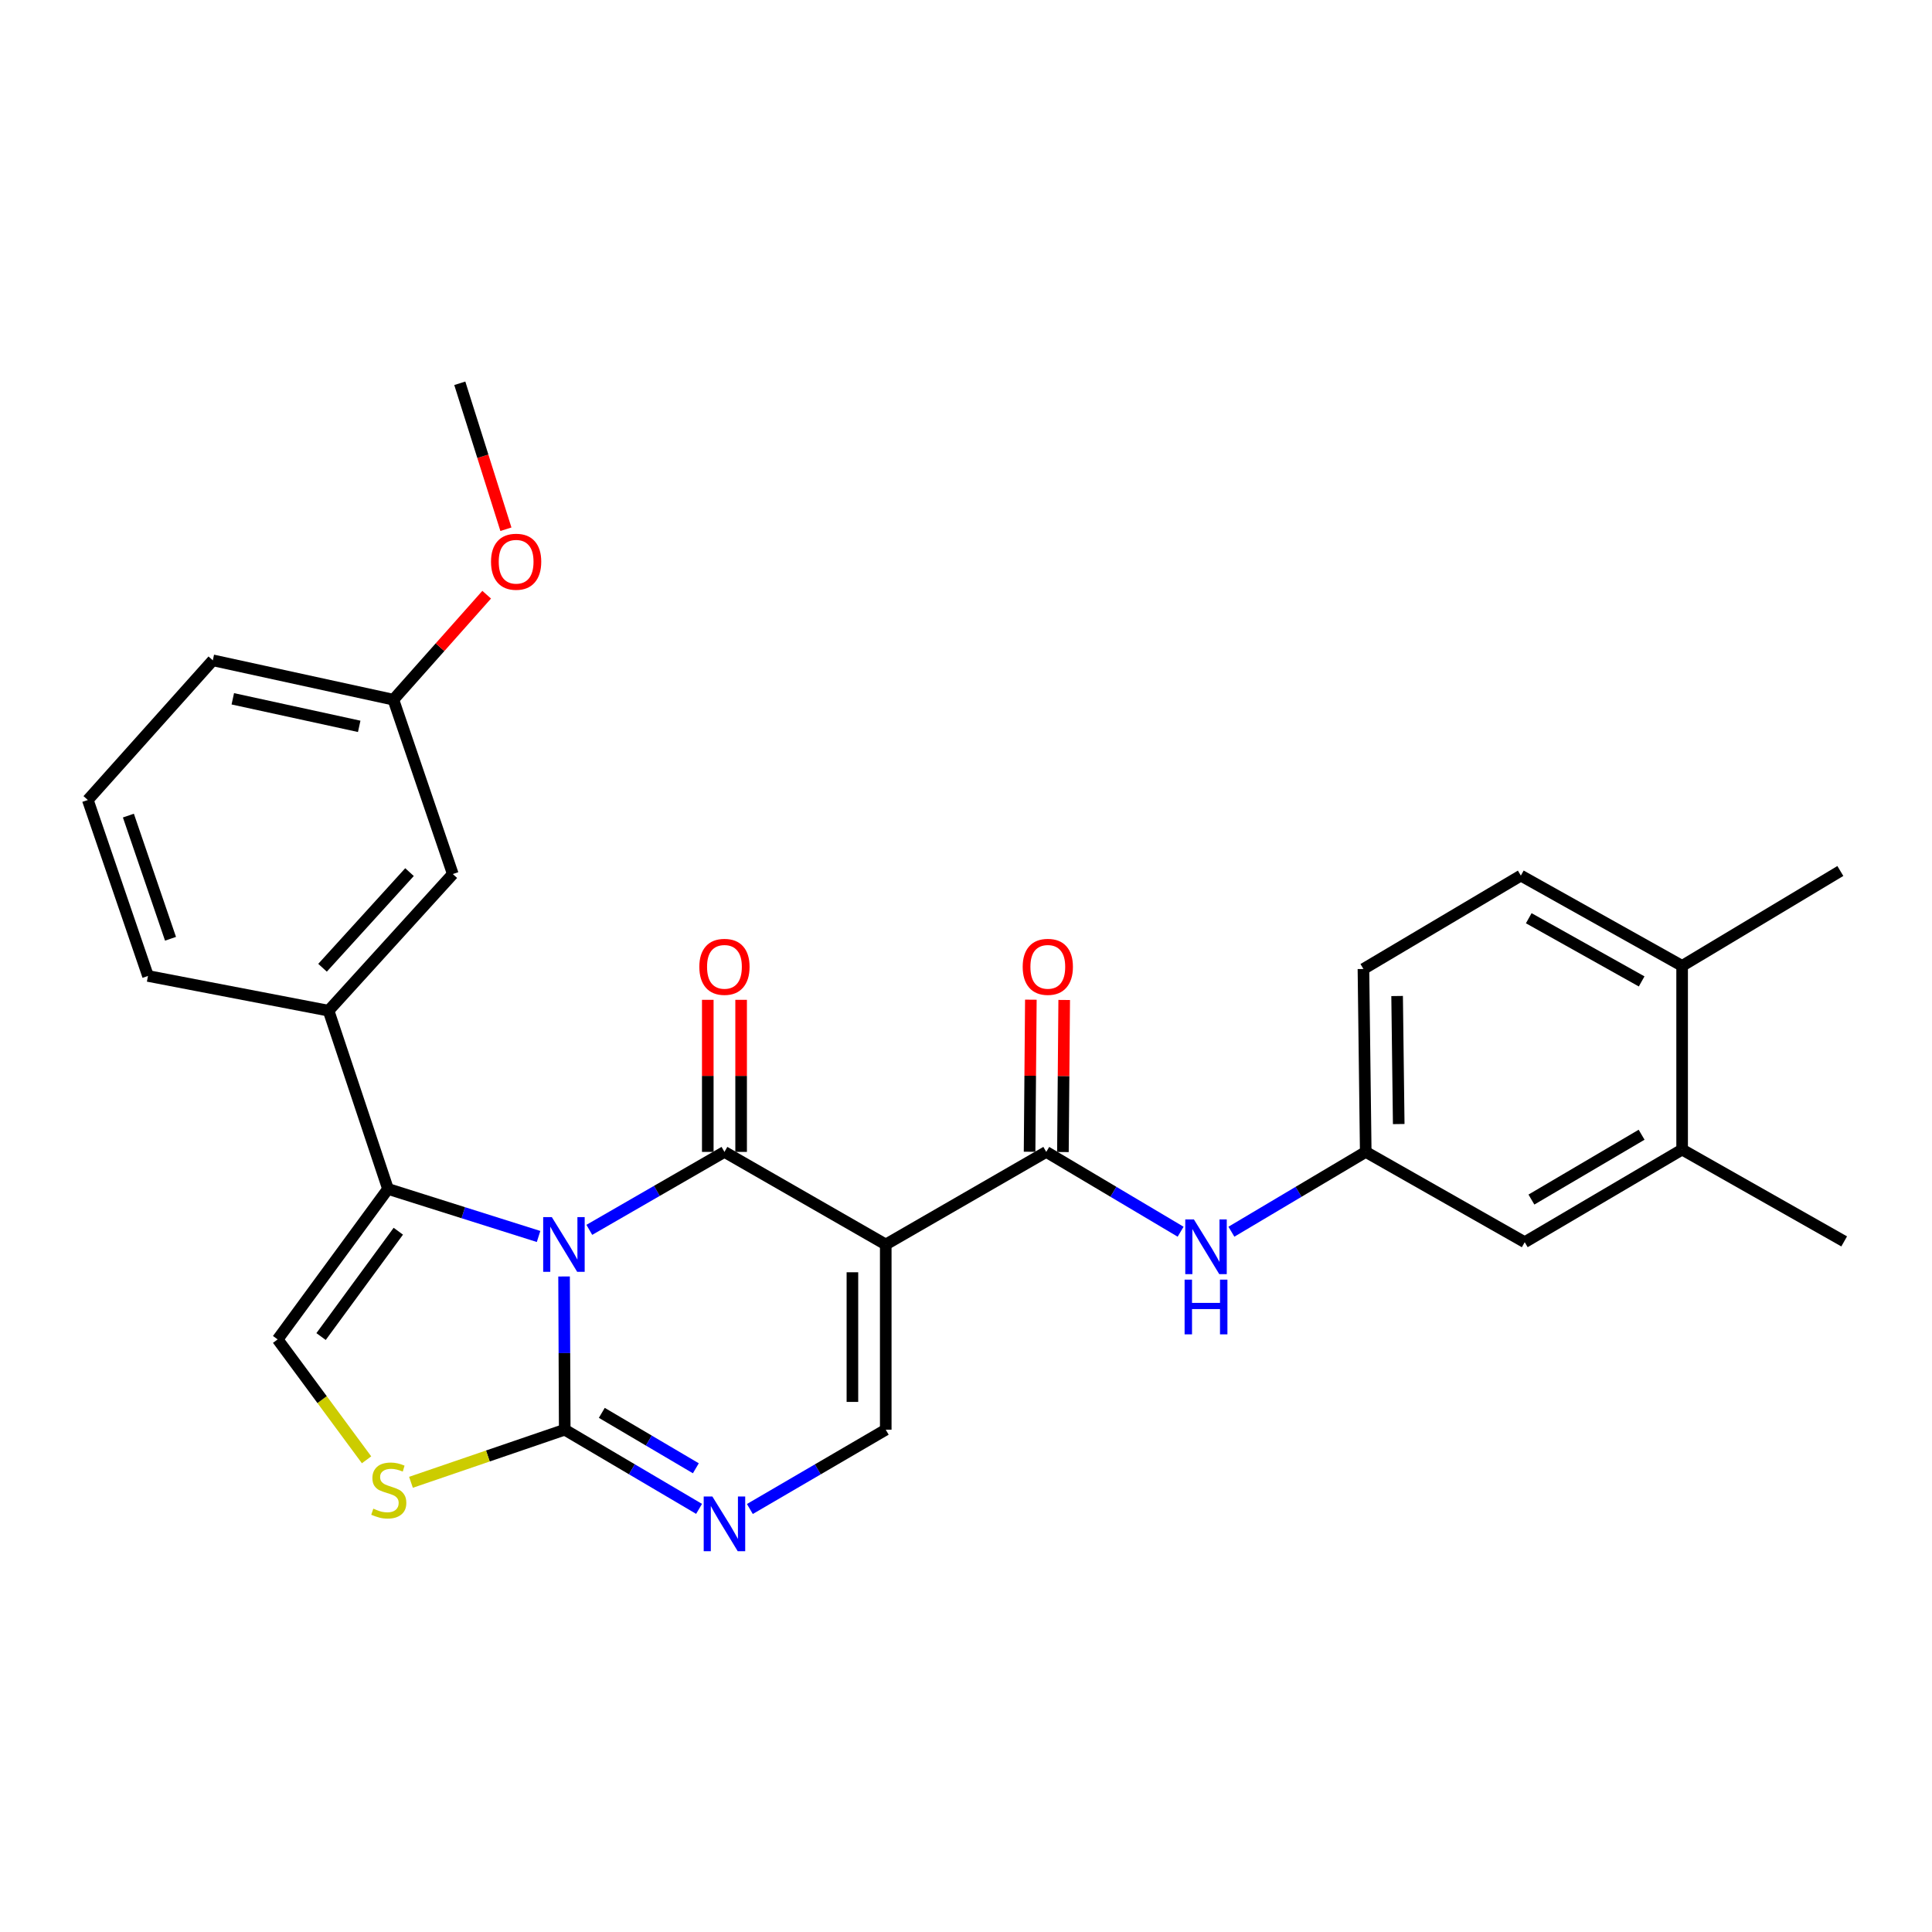 <?xml version='1.0' encoding='iso-8859-1'?>
<svg version='1.1' baseProfile='full'
              xmlns='http://www.w3.org/2000/svg'
                      xmlns:rdkit='http://www.rdkit.org/xml'
                      xmlns:xlink='http://www.w3.org/1999/xlink'
                  xml:space='preserve'
width='1000px' height='1000px' viewBox='0 0 1000 1000'>
<!-- END OF HEADER -->
<rect style='opacity:1.0;fill:#FFFFFF;stroke:none' width='1000' height='1000' x='0' y='0'> </rect>
<path class='bond-0' d='M 305.028,636.568 L 340.002,616.396' style='fill:none;fill-rule:evenodd;stroke:#0000FF;stroke-width:6px;stroke-linecap:butt;stroke-linejoin:miter;stroke-opacity:1' />
<path class='bond-0' d='M 340.002,616.396 L 374.975,596.224' style='fill:none;fill-rule:evenodd;stroke:#000000;stroke-width:6px;stroke-linecap:butt;stroke-linejoin:miter;stroke-opacity:1' />
<path class='bond-2' d='M 291.962,660.702 L 292.132,700.356' style='fill:none;fill-rule:evenodd;stroke:#0000FF;stroke-width:6px;stroke-linecap:butt;stroke-linejoin:miter;stroke-opacity:1' />
<path class='bond-2' d='M 292.132,700.356 L 292.303,740.009' style='fill:none;fill-rule:evenodd;stroke:#000000;stroke-width:6px;stroke-linecap:butt;stroke-linejoin:miter;stroke-opacity:1' />
<path class='bond-3' d='M 278.763,640 L 239.791,627.693' style='fill:none;fill-rule:evenodd;stroke:#0000FF;stroke-width:6px;stroke-linecap:butt;stroke-linejoin:miter;stroke-opacity:1' />
<path class='bond-3' d='M 239.791,627.693 L 200.82,615.387' style='fill:none;fill-rule:evenodd;stroke:#000000;stroke-width:6px;stroke-linecap:butt;stroke-linejoin:miter;stroke-opacity:1' />
<path class='bond-1' d='M 374.975,596.224 L 458.462,644.146' style='fill:none;fill-rule:evenodd;stroke:#000000;stroke-width:6px;stroke-linecap:butt;stroke-linejoin:miter;stroke-opacity:1' />
<path class='bond-11' d='M 383.603,596.224 L 383.603,556.866' style='fill:none;fill-rule:evenodd;stroke:#000000;stroke-width:6px;stroke-linecap:butt;stroke-linejoin:miter;stroke-opacity:1' />
<path class='bond-11' d='M 383.603,556.866 L 383.603,517.508' style='fill:none;fill-rule:evenodd;stroke:#FF0000;stroke-width:6px;stroke-linecap:butt;stroke-linejoin:miter;stroke-opacity:1' />
<path class='bond-11' d='M 366.347,596.224 L 366.347,556.866' style='fill:none;fill-rule:evenodd;stroke:#000000;stroke-width:6px;stroke-linecap:butt;stroke-linejoin:miter;stroke-opacity:1' />
<path class='bond-11' d='M 366.347,556.866 L 366.347,517.508' style='fill:none;fill-rule:evenodd;stroke:#FF0000;stroke-width:6px;stroke-linecap:butt;stroke-linejoin:miter;stroke-opacity:1' />
<path class='bond-5' d='M 458.462,644.146 L 541.538,596.224' style='fill:none;fill-rule:evenodd;stroke:#000000;stroke-width:6px;stroke-linecap:butt;stroke-linejoin:miter;stroke-opacity:1' />
<path class='bond-29' d='M 458.462,644.146 L 458.462,740.009' style='fill:none;fill-rule:evenodd;stroke:#000000;stroke-width:6px;stroke-linecap:butt;stroke-linejoin:miter;stroke-opacity:1' />
<path class='bond-29' d='M 441.207,658.525 L 441.207,725.63' style='fill:none;fill-rule:evenodd;stroke:#000000;stroke-width:6px;stroke-linecap:butt;stroke-linejoin:miter;stroke-opacity:1' />
<path class='bond-4' d='M 292.303,740.009 L 327.069,760.501' style='fill:none;fill-rule:evenodd;stroke:#000000;stroke-width:6px;stroke-linecap:butt;stroke-linejoin:miter;stroke-opacity:1' />
<path class='bond-4' d='M 327.069,760.501 L 361.836,780.992' style='fill:none;fill-rule:evenodd;stroke:#0000FF;stroke-width:6px;stroke-linecap:butt;stroke-linejoin:miter;stroke-opacity:1' />
<path class='bond-4' d='M 311.494,731.291 L 335.831,745.635' style='fill:none;fill-rule:evenodd;stroke:#000000;stroke-width:6px;stroke-linecap:butt;stroke-linejoin:miter;stroke-opacity:1' />
<path class='bond-4' d='M 335.831,745.635 L 360.168,759.979' style='fill:none;fill-rule:evenodd;stroke:#0000FF;stroke-width:6px;stroke-linecap:butt;stroke-linejoin:miter;stroke-opacity:1' />
<path class='bond-7' d='M 292.303,740.009 L 252.511,753.622' style='fill:none;fill-rule:evenodd;stroke:#000000;stroke-width:6px;stroke-linecap:butt;stroke-linejoin:miter;stroke-opacity:1' />
<path class='bond-7' d='M 252.511,753.622 L 212.719,767.235' style='fill:none;fill-rule:evenodd;stroke:#CCCC00;stroke-width:6px;stroke-linecap:butt;stroke-linejoin:miter;stroke-opacity:1' />
<path class='bond-8' d='M 200.82,615.387 L 143.705,693.276' style='fill:none;fill-rule:evenodd;stroke:#000000;stroke-width:6px;stroke-linecap:butt;stroke-linejoin:miter;stroke-opacity:1' />
<path class='bond-8' d='M 206.168,637.274 L 166.187,691.796' style='fill:none;fill-rule:evenodd;stroke:#000000;stroke-width:6px;stroke-linecap:butt;stroke-linejoin:miter;stroke-opacity:1' />
<path class='bond-9' d='M 200.82,615.387 L 170.067,523.128' style='fill:none;fill-rule:evenodd;stroke:#000000;stroke-width:6px;stroke-linecap:butt;stroke-linejoin:miter;stroke-opacity:1' />
<path class='bond-6' d='M 388.132,781.057 L 423.297,760.533' style='fill:none;fill-rule:evenodd;stroke:#0000FF;stroke-width:6px;stroke-linecap:butt;stroke-linejoin:miter;stroke-opacity:1' />
<path class='bond-6' d='M 423.297,760.533 L 458.462,740.009' style='fill:none;fill-rule:evenodd;stroke:#000000;stroke-width:6px;stroke-linecap:butt;stroke-linejoin:miter;stroke-opacity:1' />
<path class='bond-10' d='M 541.538,596.224 L 576.311,616.88' style='fill:none;fill-rule:evenodd;stroke:#000000;stroke-width:6px;stroke-linecap:butt;stroke-linejoin:miter;stroke-opacity:1' />
<path class='bond-10' d='M 576.311,616.88 L 611.085,637.536' style='fill:none;fill-rule:evenodd;stroke:#0000FF;stroke-width:6px;stroke-linecap:butt;stroke-linejoin:miter;stroke-opacity:1' />
<path class='bond-14' d='M 550.165,596.296 L 550.496,556.938' style='fill:none;fill-rule:evenodd;stroke:#000000;stroke-width:6px;stroke-linecap:butt;stroke-linejoin:miter;stroke-opacity:1' />
<path class='bond-14' d='M 550.496,556.938 L 550.826,517.58' style='fill:none;fill-rule:evenodd;stroke:#FF0000;stroke-width:6px;stroke-linecap:butt;stroke-linejoin:miter;stroke-opacity:1' />
<path class='bond-14' d='M 532.91,596.151 L 533.241,556.793' style='fill:none;fill-rule:evenodd;stroke:#000000;stroke-width:6px;stroke-linecap:butt;stroke-linejoin:miter;stroke-opacity:1' />
<path class='bond-14' d='M 533.241,556.793 L 533.571,517.435' style='fill:none;fill-rule:evenodd;stroke:#FF0000;stroke-width:6px;stroke-linecap:butt;stroke-linejoin:miter;stroke-opacity:1' />
<path class='bond-28' d='M 189.732,755.593 L 166.718,724.434' style='fill:none;fill-rule:evenodd;stroke:#CCCC00;stroke-width:6px;stroke-linecap:butt;stroke-linejoin:miter;stroke-opacity:1' />
<path class='bond-28' d='M 166.718,724.434 L 143.705,693.276' style='fill:none;fill-rule:evenodd;stroke:#000000;stroke-width:6px;stroke-linecap:butt;stroke-linejoin:miter;stroke-opacity:1' />
<path class='bond-16' d='M 170.067,523.128 L 234.372,452.41' style='fill:none;fill-rule:evenodd;stroke:#000000;stroke-width:6px;stroke-linecap:butt;stroke-linejoin:miter;stroke-opacity:1' />
<path class='bond-16' d='M 166.946,500.911 L 211.96,451.408' style='fill:none;fill-rule:evenodd;stroke:#000000;stroke-width:6px;stroke-linecap:butt;stroke-linejoin:miter;stroke-opacity:1' />
<path class='bond-21' d='M 170.067,523.128 L 76.6,505.154' style='fill:none;fill-rule:evenodd;stroke:#000000;stroke-width:6px;stroke-linecap:butt;stroke-linejoin:miter;stroke-opacity:1' />
<path class='bond-13' d='M 637.373,637.534 L 672.138,616.879' style='fill:none;fill-rule:evenodd;stroke:#0000FF;stroke-width:6px;stroke-linecap:butt;stroke-linejoin:miter;stroke-opacity:1' />
<path class='bond-13' d='M 672.138,616.879 L 706.902,596.224' style='fill:none;fill-rule:evenodd;stroke:#000000;stroke-width:6px;stroke-linecap:butt;stroke-linejoin:miter;stroke-opacity:1' />
<path class='bond-12' d='M 870.665,595.016 L 789.191,642.957' style='fill:none;fill-rule:evenodd;stroke:#000000;stroke-width:6px;stroke-linecap:butt;stroke-linejoin:miter;stroke-opacity:1' />
<path class='bond-12' d='M 849.693,587.335 L 792.661,620.894' style='fill:none;fill-rule:evenodd;stroke:#000000;stroke-width:6px;stroke-linecap:butt;stroke-linejoin:miter;stroke-opacity:1' />
<path class='bond-24' d='M 870.665,595.016 L 954.545,642.545' style='fill:none;fill-rule:evenodd;stroke:#000000;stroke-width:6px;stroke-linecap:butt;stroke-linejoin:miter;stroke-opacity:1' />
<path class='bond-31' d='M 870.665,595.016 L 870.665,499.939' style='fill:none;fill-rule:evenodd;stroke:#000000;stroke-width:6px;stroke-linecap:butt;stroke-linejoin:miter;stroke-opacity:1' />
<path class='bond-15' d='M 706.902,596.224 L 789.191,642.957' style='fill:none;fill-rule:evenodd;stroke:#000000;stroke-width:6px;stroke-linecap:butt;stroke-linejoin:miter;stroke-opacity:1' />
<path class='bond-19' d='M 706.902,596.224 L 705.713,501.549' style='fill:none;fill-rule:evenodd;stroke:#000000;stroke-width:6px;stroke-linecap:butt;stroke-linejoin:miter;stroke-opacity:1' />
<path class='bond-19' d='M 723.978,581.806 L 723.145,515.534' style='fill:none;fill-rule:evenodd;stroke:#000000;stroke-width:6px;stroke-linecap:butt;stroke-linejoin:miter;stroke-opacity:1' />
<path class='bond-20' d='M 234.372,452.41 L 203.619,362.154' style='fill:none;fill-rule:evenodd;stroke:#000000;stroke-width:6px;stroke-linecap:butt;stroke-linejoin:miter;stroke-opacity:1' />
<path class='bond-17' d='M 870.665,499.939 L 787.187,453.205' style='fill:none;fill-rule:evenodd;stroke:#000000;stroke-width:6px;stroke-linecap:butt;stroke-linejoin:miter;stroke-opacity:1' />
<path class='bond-17' d='M 849.714,507.985 L 791.28,475.272' style='fill:none;fill-rule:evenodd;stroke:#000000;stroke-width:6px;stroke-linecap:butt;stroke-linejoin:miter;stroke-opacity:1' />
<path class='bond-25' d='M 870.665,499.939 L 952.561,450.818' style='fill:none;fill-rule:evenodd;stroke:#000000;stroke-width:6px;stroke-linecap:butt;stroke-linejoin:miter;stroke-opacity:1' />
<path class='bond-18' d='M 787.187,453.205 L 705.713,501.549' style='fill:none;fill-rule:evenodd;stroke:#000000;stroke-width:6px;stroke-linecap:butt;stroke-linejoin:miter;stroke-opacity:1' />
<path class='bond-22' d='M 203.619,362.154 L 227.763,334.987' style='fill:none;fill-rule:evenodd;stroke:#000000;stroke-width:6px;stroke-linecap:butt;stroke-linejoin:miter;stroke-opacity:1' />
<path class='bond-22' d='M 227.763,334.987 L 251.906,307.82' style='fill:none;fill-rule:evenodd;stroke:#FF0000;stroke-width:6px;stroke-linecap:butt;stroke-linejoin:miter;stroke-opacity:1' />
<path class='bond-30' d='M 203.619,362.154 L 110.153,341.783' style='fill:none;fill-rule:evenodd;stroke:#000000;stroke-width:6px;stroke-linecap:butt;stroke-linejoin:miter;stroke-opacity:1' />
<path class='bond-30' d='M 185.925,375.958 L 120.498,361.699' style='fill:none;fill-rule:evenodd;stroke:#000000;stroke-width:6px;stroke-linecap:butt;stroke-linejoin:miter;stroke-opacity:1' />
<path class='bond-23' d='M 76.6,505.154 L 45.455,414.074' style='fill:none;fill-rule:evenodd;stroke:#000000;stroke-width:6px;stroke-linecap:butt;stroke-linejoin:miter;stroke-opacity:1' />
<path class='bond-23' d='M 88.256,485.908 L 66.454,422.152' style='fill:none;fill-rule:evenodd;stroke:#000000;stroke-width:6px;stroke-linecap:butt;stroke-linejoin:miter;stroke-opacity:1' />
<path class='bond-27' d='M 261.858,273.93 L 249.922,236.16' style='fill:none;fill-rule:evenodd;stroke:#FF0000;stroke-width:6px;stroke-linecap:butt;stroke-linejoin:miter;stroke-opacity:1' />
<path class='bond-27' d='M 249.922,236.16 L 237.986,198.391' style='fill:none;fill-rule:evenodd;stroke:#000000;stroke-width:6px;stroke-linecap:butt;stroke-linejoin:miter;stroke-opacity:1' />
<path class='bond-26' d='M 45.455,414.074 L 110.153,341.783' style='fill:none;fill-rule:evenodd;stroke:#000000;stroke-width:6px;stroke-linecap:butt;stroke-linejoin:miter;stroke-opacity:1' />
<path  class='atom-0' d='M 285.63 629.986
L 294.91 644.986
Q 295.83 646.466, 297.31 649.146
Q 298.79 651.826, 298.87 651.986
L 298.87 629.986
L 302.63 629.986
L 302.63 658.306
L 298.75 658.306
L 288.79 641.906
Q 287.63 639.986, 286.39 637.786
Q 285.19 635.586, 284.83 634.906
L 284.83 658.306
L 281.15 658.306
L 281.15 629.986
L 285.63 629.986
' fill='#0000FF'/>
<path  class='atom-5' d='M 368.715 774.576
L 377.995 789.576
Q 378.915 791.056, 380.395 793.736
Q 381.875 796.416, 381.955 796.576
L 381.955 774.576
L 385.715 774.576
L 385.715 802.896
L 381.835 802.896
L 371.875 786.496
Q 370.715 784.576, 369.475 782.376
Q 368.275 780.176, 367.915 779.496
L 367.915 802.896
L 364.235 802.896
L 364.235 774.576
L 368.715 774.576
' fill='#0000FF'/>
<path  class='atom-8' d='M 193.232 780.885
Q 193.552 781.005, 194.872 781.565
Q 196.192 782.125, 197.632 782.485
Q 199.112 782.805, 200.552 782.805
Q 203.232 782.805, 204.792 781.525
Q 206.352 780.205, 206.352 777.925
Q 206.352 776.365, 205.552 775.405
Q 204.792 774.445, 203.592 773.925
Q 202.392 773.405, 200.392 772.805
Q 197.872 772.045, 196.352 771.325
Q 194.872 770.605, 193.792 769.085
Q 192.752 767.565, 192.752 765.005
Q 192.752 761.445, 195.152 759.245
Q 197.592 757.045, 202.392 757.045
Q 205.672 757.045, 209.392 758.605
L 208.472 761.685
Q 205.072 760.285, 202.512 760.285
Q 199.752 760.285, 198.232 761.445
Q 196.712 762.565, 196.752 764.525
Q 196.752 766.045, 197.512 766.965
Q 198.312 767.885, 199.432 768.405
Q 200.592 768.925, 202.512 769.525
Q 205.072 770.325, 206.592 771.125
Q 208.112 771.925, 209.192 773.565
Q 210.312 775.165, 210.312 777.925
Q 210.312 781.845, 207.672 783.965
Q 205.072 786.045, 200.712 786.045
Q 198.192 786.045, 196.272 785.485
Q 194.392 784.965, 192.152 784.045
L 193.232 780.885
' fill='#CCCC00'/>
<path  class='atom-11' d='M 617.969 631.184
L 627.249 646.184
Q 628.169 647.664, 629.649 650.344
Q 631.129 653.024, 631.209 653.184
L 631.209 631.184
L 634.969 631.184
L 634.969 659.504
L 631.089 659.504
L 621.129 643.104
Q 619.969 641.184, 618.729 638.984
Q 617.529 636.784, 617.169 636.104
L 617.169 659.504
L 613.489 659.504
L 613.489 631.184
L 617.969 631.184
' fill='#0000FF'/>
<path  class='atom-11' d='M 613.149 662.336
L 616.989 662.336
L 616.989 674.376
L 631.469 674.376
L 631.469 662.336
L 635.309 662.336
L 635.309 690.656
L 631.469 690.656
L 631.469 677.576
L 616.989 677.576
L 616.989 690.656
L 613.149 690.656
L 613.149 662.336
' fill='#0000FF'/>
<path  class='atom-12' d='M 361.975 500.431
Q 361.975 493.631, 365.335 489.831
Q 368.695 486.031, 374.975 486.031
Q 381.255 486.031, 384.615 489.831
Q 387.975 493.631, 387.975 500.431
Q 387.975 507.311, 384.575 511.231
Q 381.175 515.111, 374.975 515.111
Q 368.735 515.111, 365.335 511.231
Q 361.975 507.351, 361.975 500.431
M 374.975 511.911
Q 379.295 511.911, 381.615 509.031
Q 383.975 506.111, 383.975 500.431
Q 383.975 494.871, 381.615 492.071
Q 379.295 489.231, 374.975 489.231
Q 370.655 489.231, 368.295 492.031
Q 365.975 494.831, 365.975 500.431
Q 365.975 506.151, 368.295 509.031
Q 370.655 511.911, 374.975 511.911
' fill='#FF0000'/>
<path  class='atom-15' d='M 529.343 500.431
Q 529.343 493.631, 532.703 489.831
Q 536.063 486.031, 542.343 486.031
Q 548.623 486.031, 551.983 489.831
Q 555.343 493.631, 555.343 500.431
Q 555.343 507.311, 551.943 511.231
Q 548.543 515.111, 542.343 515.111
Q 536.103 515.111, 532.703 511.231
Q 529.343 507.351, 529.343 500.431
M 542.343 511.911
Q 546.663 511.911, 548.983 509.031
Q 551.343 506.111, 551.343 500.431
Q 551.343 494.871, 548.983 492.071
Q 546.663 489.231, 542.343 489.231
Q 538.023 489.231, 535.663 492.031
Q 533.343 494.831, 533.343 500.431
Q 533.343 506.151, 535.663 509.031
Q 538.023 511.911, 542.343 511.911
' fill='#FF0000'/>
<path  class='atom-23' d='M 254.148 290.749
Q 254.148 283.949, 257.508 280.149
Q 260.868 276.349, 267.148 276.349
Q 273.428 276.349, 276.788 280.149
Q 280.148 283.949, 280.148 290.749
Q 280.148 297.629, 276.748 301.549
Q 273.348 305.429, 267.148 305.429
Q 260.908 305.429, 257.508 301.549
Q 254.148 297.669, 254.148 290.749
M 267.148 302.229
Q 271.468 302.229, 273.788 299.349
Q 276.148 296.429, 276.148 290.749
Q 276.148 285.189, 273.788 282.389
Q 271.468 279.549, 267.148 279.549
Q 262.828 279.549, 260.468 282.349
Q 258.148 285.149, 258.148 290.749
Q 258.148 296.469, 260.468 299.349
Q 262.828 302.229, 267.148 302.229
' fill='#FF0000'/>
</svg>
